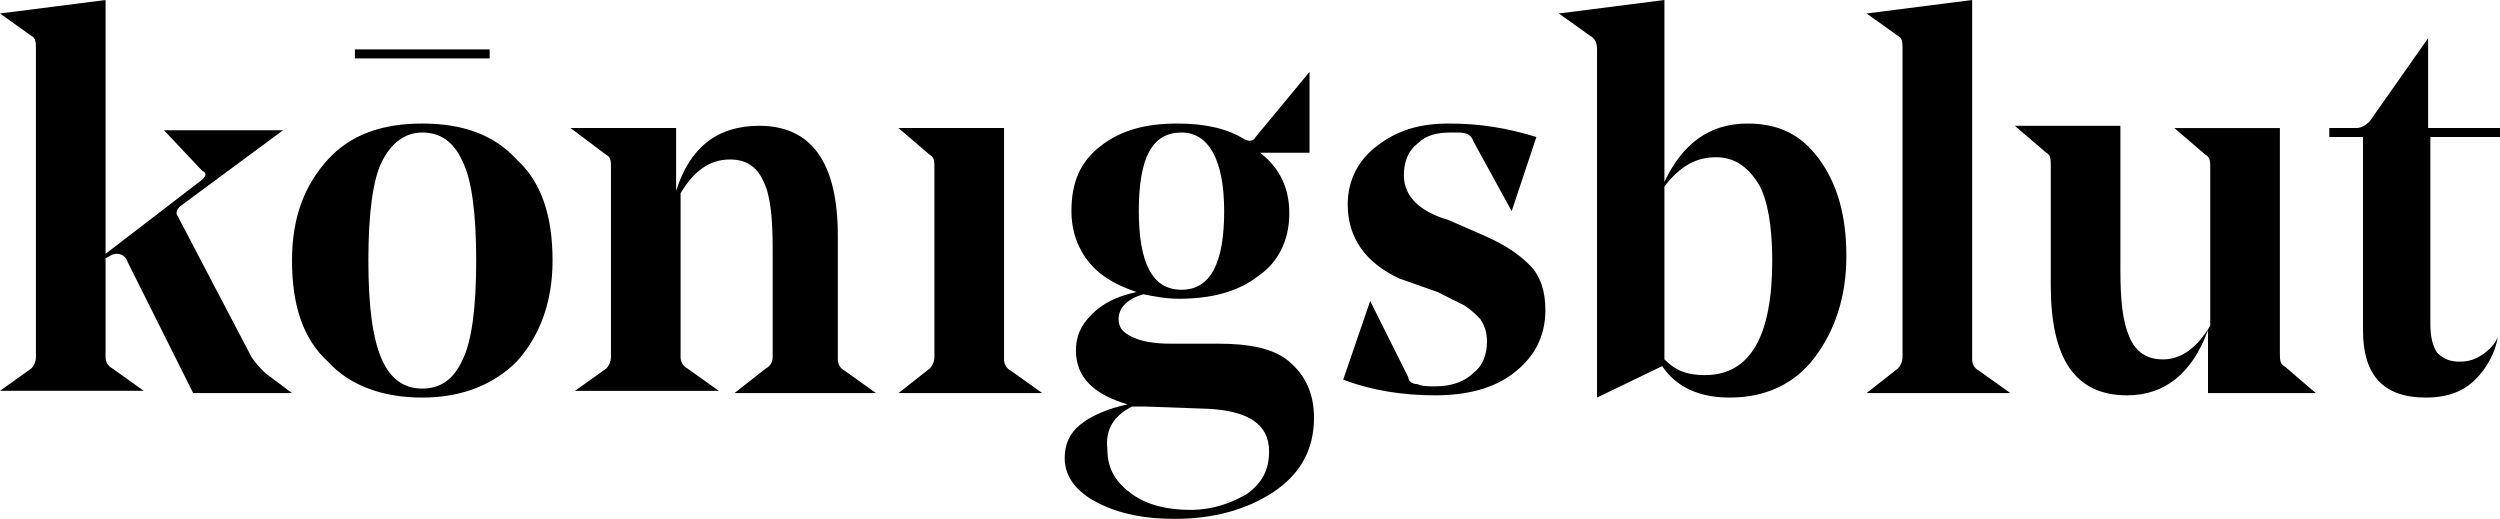 <?xml version="1.0" encoding="utf-8"?>
<!-- Generator: Adobe Illustrator 19.2.1, SVG Export Plug-In . SVG Version: 6.00 Build 0)  -->
<svg version="1.1" id="Ebene_1" xmlns="http://www.w3.org/2000/svg" xmlns:xlink="http://www.w3.org/1999/xlink" x="0px" y="0px"
	 viewBox="0 0 111.3 23.1" style="enable-background:new 0 0 111.3 23.1;" xml:space="preserve">
<g>
	<path d="M8.6,17.5h4.4v0l-1.2-0.9c-0.2-0.2-0.4-0.4-0.6-0.7L7.9,9.6c-0.1-0.1,0-0.3,0.1-0.4l4.6-3.4v0H7.3v0L9,7.6
		C9.2,7.7,9.2,7.8,9,8l-4.3,3.3V0L0,0.6v0l1.4,1c0.2,0.1,0.2,0.3,0.2,0.6v13.7c0,0.2-0.1,0.4-0.2,0.5l-1.4,1v0h6.4v0l-1.4-1
		c-0.2-0.1-0.3-0.3-0.3-0.5v-4.4c0.2-0.1,0.3-0.2,0.5-0.2c0.2,0,0.4,0.1,0.5,0.4L8.6,17.5z M15.8,2.6h6V2.2h-6V2.6z M21.2,11.6
		c0,2.1-0.2,3.6-0.6,4.4c-0.4,0.9-1,1.3-1.8,1.3c-0.8,0-1.4-0.4-1.8-1.3c-0.4-0.9-0.6-2.3-0.6-4.4c0-2.1,0.2-3.6,0.6-4.4
		c0.4-0.8,1-1.3,1.8-1.3c0.8,0,1.4,0.4,1.8,1.3C21,8,21.2,9.5,21.2,11.6 M23,16.1c1-1.1,1.6-2.6,1.6-4.5c0-2-0.5-3.5-1.6-4.5
		c-1-1.1-2.4-1.6-4.2-1.6c-1.8,0-3.2,0.5-4.2,1.6c-1,1.1-1.6,2.5-1.6,4.5c0,2,0.5,3.5,1.6,4.5c1,1.1,2.5,1.6,4.2,1.6
		C20.6,17.7,22,17.1,23,16.1 M32.7,17.5H39v0l-1.4-1c-0.2-0.1-0.3-0.3-0.3-0.5c0-2.6,0-4.4,0-5.5c0-3.3-1.2-4.9-3.5-4.9
		c-1.9,0-3.1,1-3.7,2.9V5.7h-4.7v0L27,6.9c0.2,0.1,0.2,0.3,0.2,0.6v8.4c0,0.2-0.1,0.4-0.2,0.5l-1.4,1v0h6.4v0l-1.4-1
		c-0.2-0.1-0.3-0.3-0.3-0.5V8.6c0.6-1,1.3-1.5,2.2-1.5c0.7,0,1.2,0.3,1.5,1c0.3,0.6,0.4,1.6,0.4,3c0,0.4,0,1.3,0,2.7
		c0,1.4,0,2.1,0,2.1c0,0.2-0.1,0.4-0.3,0.5L32.7,17.5L32.7,17.5z M40,17.5h6.4v0l-1.4-1c-0.2-0.1-0.3-0.3-0.3-0.5V5.7H40v0l1.4,1.2
		c0.2,0.1,0.2,0.3,0.2,0.6v8.4c0,0.2-0.1,0.4-0.2,0.5L40,17.5L40,17.5z M50.7,9.4c0-2.4,0.6-3.5,1.9-3.5c1.2,0,1.9,1.2,1.9,3.5
		s-0.6,3.5-1.9,3.5C51.3,12.9,50.7,11.7,50.7,9.4 M50.4,18.1l0.6,0l2.8,0.1c1.8,0.1,2.7,0.7,2.7,1.9c0,0.8-0.3,1.4-1,1.9
		c-0.7,0.4-1.5,0.7-2.5,0.7c-1,0-1.9-0.2-2.6-0.7c-0.7-0.5-1.1-1.1-1.1-2C49.2,19.1,49.6,18.5,50.4,18.1 M49.8,14.2
		c0-0.5,0.4-0.9,1.1-1.1c0.5,0.1,1,0.2,1.6,0.2c1.4,0,2.6-0.3,3.5-1c0.9-0.6,1.4-1.6,1.4-2.8c0-1.1-0.4-2-1.3-2.7h2.2V3.2h0
		l-2.4,2.9c-0.1,0.2-0.3,0.2-0.5,0.1c-0.8-0.5-1.8-0.7-3-0.7c-1.4,0-2.5,0.3-3.4,1c-0.9,0.7-1.3,1.6-1.3,2.9c0,0.9,0.3,1.7,0.8,2.3
		c0.5,0.6,1.2,1,2.1,1.3c-0.9,0.2-1.5,0.5-2,1c-0.5,0.5-0.7,1-0.7,1.6c0,0.6,0.2,1.1,0.6,1.5c0.4,0.4,1,0.7,1.7,0.9
		c-0.9,0.2-1.6,0.5-2.1,0.9c-0.5,0.4-0.7,0.9-0.7,1.5c0,0.8,0.5,1.5,1.5,2c1,0.5,2.1,0.7,3.4,0.7c1.7,0,3.2-0.4,4.4-1.2
		c1.2-0.8,1.8-1.9,1.8-3.3c0-1.1-0.4-1.9-1.1-2.5c-0.7-0.6-1.8-0.8-3.2-0.8h-2.1c-0.7,0-1.3-0.1-1.7-0.3
		C50,14.8,49.8,14.6,49.8,14.2 M63,9c-0.3-0.3-0.5-0.7-0.5-1.2c0-0.6,0.2-1.1,0.6-1.4C63.5,6,64,5.9,64.6,5.9h0.3
		c0.4,0,0.6,0.1,0.7,0.4l1.7,3.1h0l1.1-3.3c-1.3-0.4-2.5-0.6-3.9-0.6c-1.3,0-2.3,0.3-3.2,1c-0.8,0.6-1.3,1.5-1.3,2.6
		c0,1.5,0.8,2.6,2.3,3.3L64,13c0.6,0.3,1,0.5,1.2,0.6c0.3,0.2,0.5,0.4,0.7,0.6c0.2,0.3,0.3,0.6,0.3,1c0,0.6-0.2,1.1-0.6,1.4
		c-0.4,0.4-1,0.6-1.7,0.6c-0.3,0-0.6,0-0.8-0.1c-0.2,0-0.4-0.1-0.4-0.3L61,13.4h0l-1.2,3.5c1.3,0.5,2.7,0.7,4.1,0.7
		c1.4,0,2.6-0.3,3.5-1c0.9-0.7,1.4-1.6,1.4-2.8c0-0.8-0.2-1.5-0.7-2c-0.5-0.5-1.1-0.9-2-1.3l-1.6-0.7C63.8,9.6,63.3,9.3,63,9
		 M78.9,11.6c0,3.4-1,5.1-3,5.1c-0.8,0-1.3-0.2-1.8-0.7V8.3C74.8,7.4,75.5,7,76.4,7c0.8,0,1.4,0.4,1.9,1.2
		C78.7,8.9,78.9,10.1,78.9,11.6 M80.8,15.9c0.9-1.2,1.4-2.7,1.4-4.5c0-1.8-0.4-3.2-1.2-4.3c-0.8-1.1-1.8-1.6-3.2-1.6
		c-1.7,0-2.9,0.9-3.7,2.6V0l-4.7,0.6v0l1.4,1c0.2,0.1,0.3,0.3,0.3,0.6v15.5h0l2.9-1.4c0.6,0.9,1.6,1.4,3,1.4
		C78.6,17.7,79.9,17.1,80.8,15.9 M83.1,17.5h6.4v0l-1.4-1c-0.2-0.1-0.3-0.3-0.3-0.5V0l-4.7,0.6v0l1.4,1c0.2,0.1,0.2,0.3,0.2,0.6
		v13.7c0,0.2-0.1,0.4-0.2,0.5L83.1,17.5L83.1,17.5z M98.4,17.5h4.7v0l-1.4-1.2c-0.2-0.1-0.2-0.3-0.2-0.6v-10h-4.7v0l1.4,1.2
		c0.2,0.1,0.2,0.3,0.2,0.6v7c-0.6,1-1.3,1.5-2.1,1.5c-0.7,0-1.2-0.3-1.5-1s-0.4-1.6-0.4-3c0-0.2,0-0.8,0-1.9s0-2.1,0-3
		c0-1,0-1.5,0-1.5h-4.7v0l1.4,1.2c0.2,0.1,0.2,0.3,0.2,0.6c0,2.6,0,4.3,0,5.3c0,3.3,1.1,4.9,3.4,4.9c1.7,0,2.9-1,3.6-2.9V17.5z
		 M111.3,6.1V5.7h-3.2v-4h0l-2.6,3.7c-0.2,0.2-0.4,0.3-0.6,0.3h-1.2v0.4h1.5v8.6c0,2,0.9,3,2.8,3c1,0,1.7-0.3,2.2-0.8
		c0.5-0.5,0.9-1.2,1-1.9l0,0c-0.1,0.3-0.4,0.6-0.7,0.8c-0.3,0.2-0.6,0.3-1,0.3c-0.4,0-0.7-0.1-1-0.4c-0.2-0.3-0.3-0.7-0.3-1.3V6.1
		H111.3z"/>
</g>
</svg>
